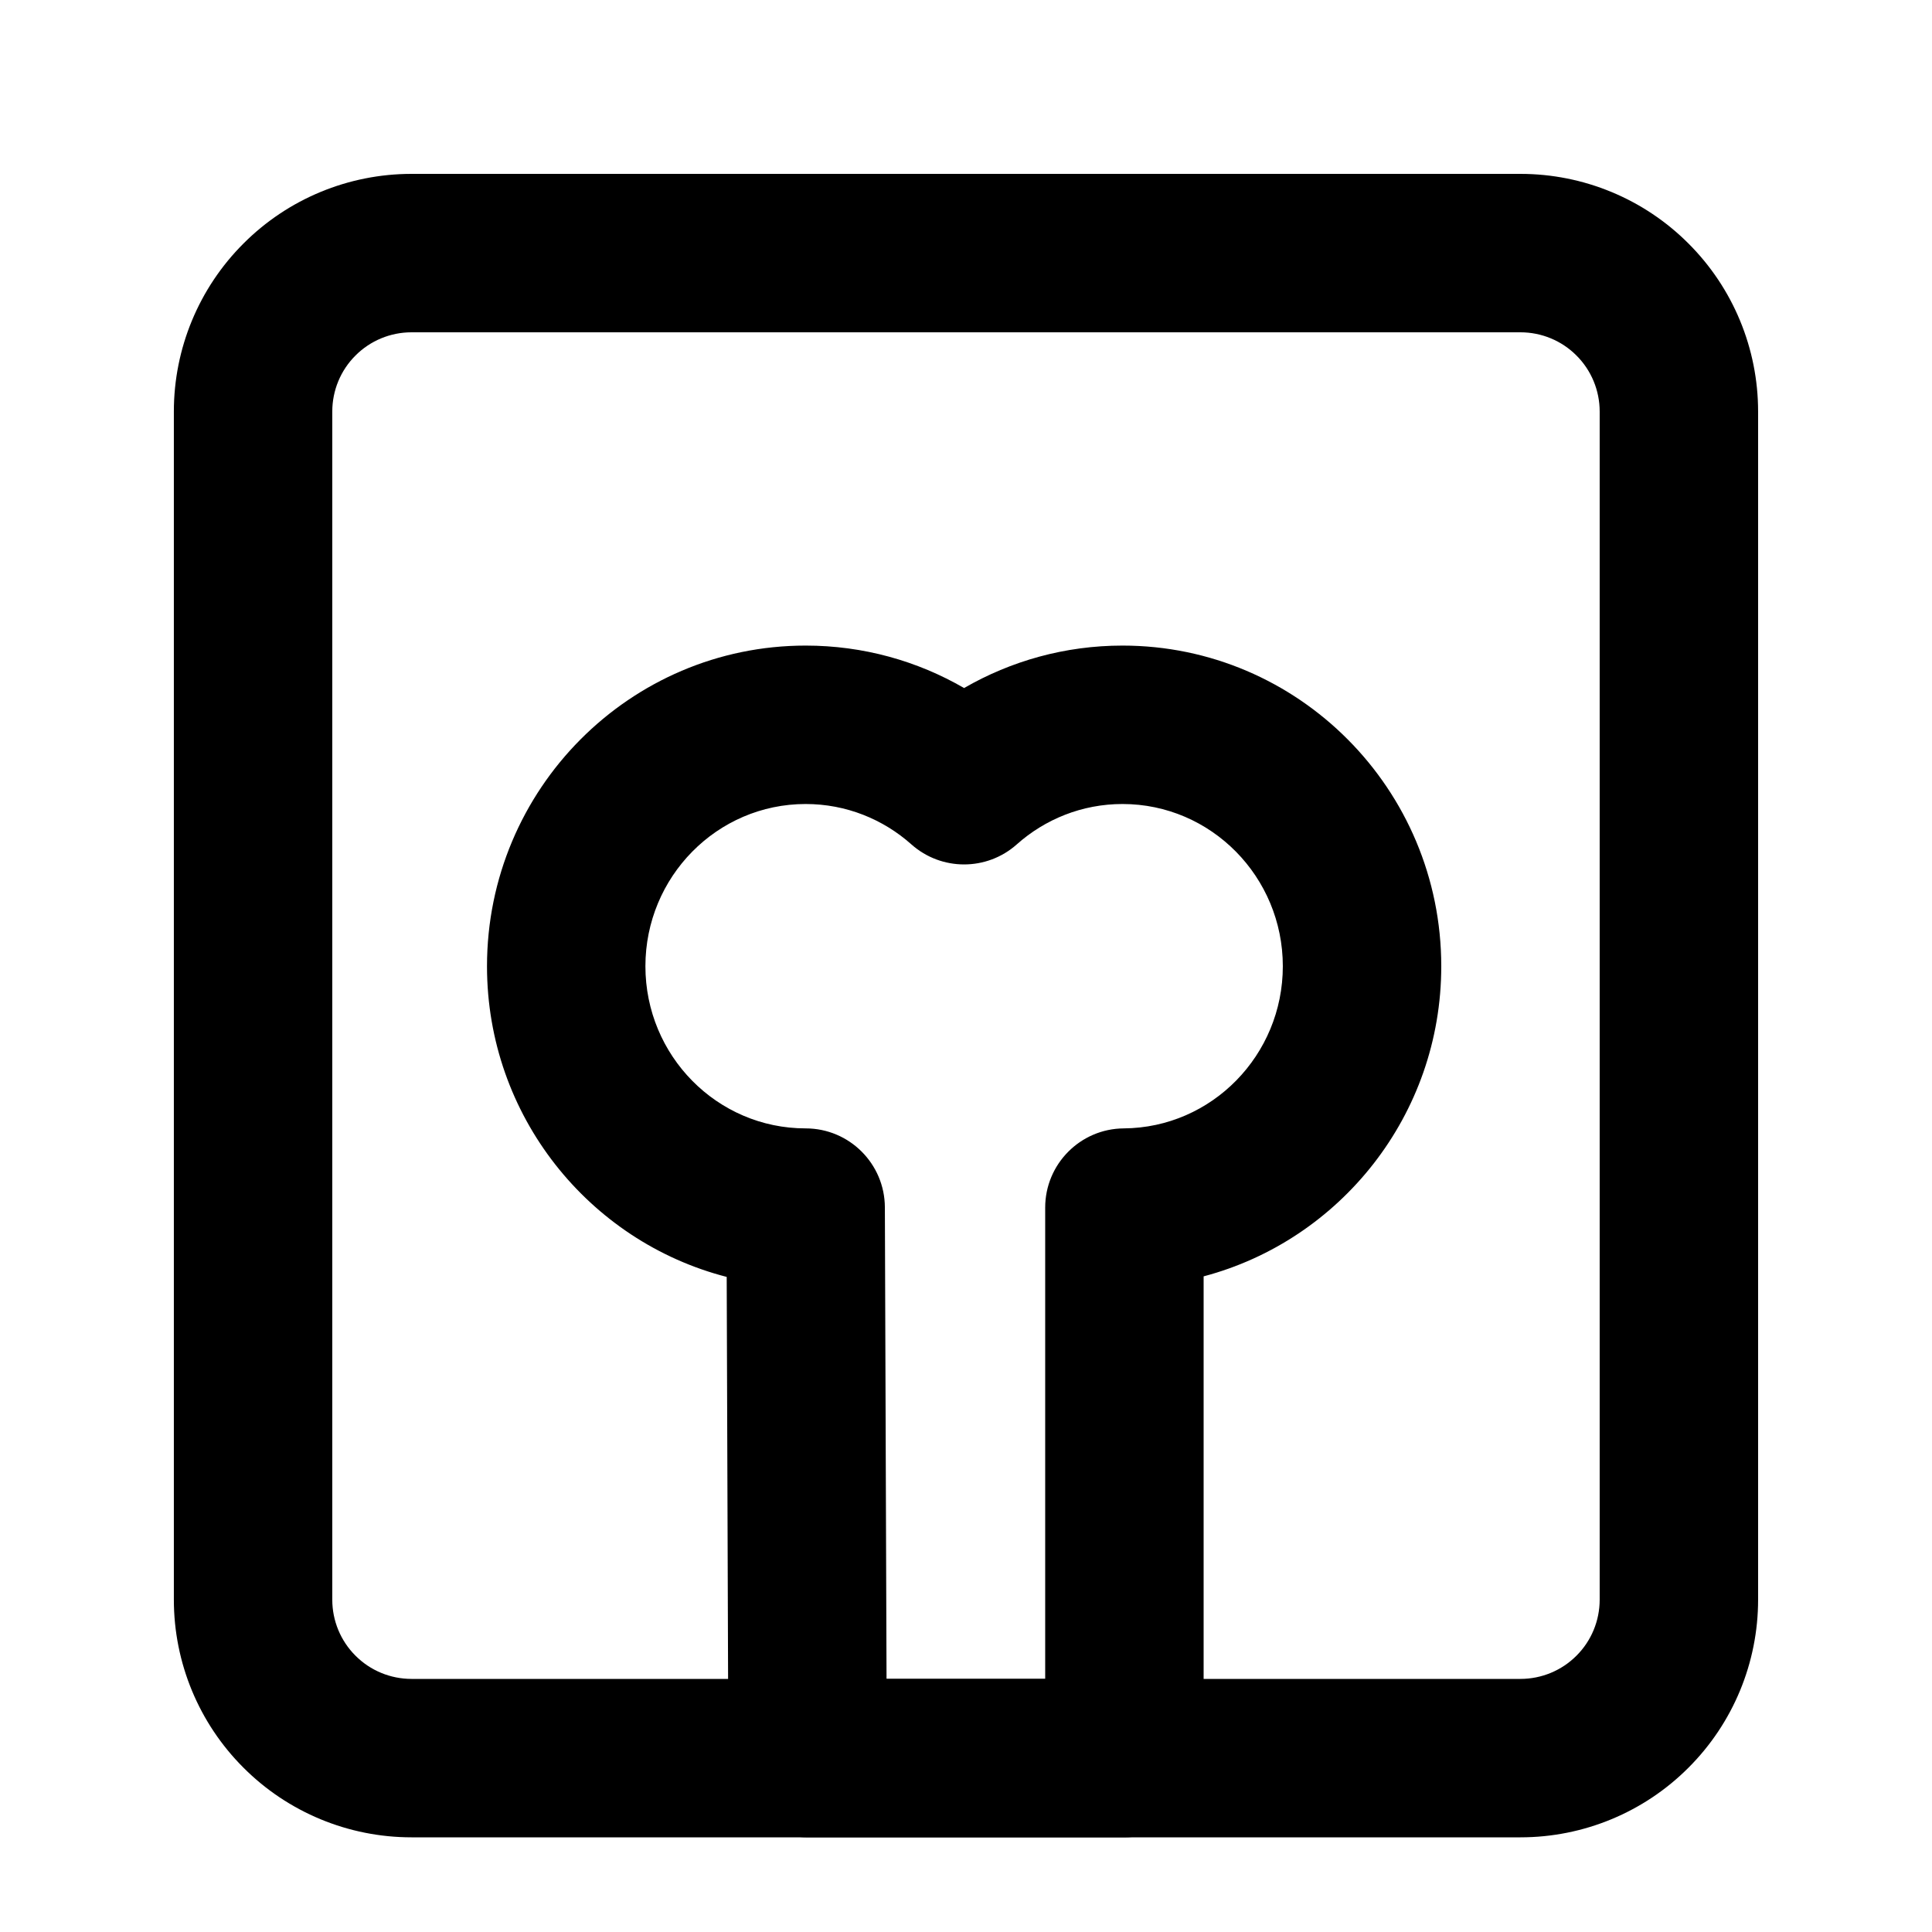 <?xml version="1.0" encoding="UTF-8"?>
<!-- Uploaded to: SVG Repo, www.svgrepo.com, Generator: SVG Repo Mixer Tools -->
<svg fill="#000000" width="800px" height="800px" version="1.1" viewBox="144 144 512 512" xmlns="http://www.w3.org/2000/svg">
 <g fill-rule="evenodd">
  <path d="m253.05 190.08c-16.711 0-32.727 6.633-44.523 18.453-11.82 11.797-18.453 27.816-18.453 44.523v314.88c0 16.711 6.633 32.727 18.453 44.523 11.797 11.82 27.816 18.453 44.523 18.453h293.89c16.711 0 32.727-6.633 44.523-18.453 11.82-11.797 18.453-27.816 18.453-44.523v-314.88c0-16.711-6.633-32.727-18.453-44.523-11.797-11.82-27.816-18.453-44.523-18.453zm0 41.984h293.89c5.562 0 10.914 2.203 14.84 6.152 3.945 3.926 6.152 9.277 6.152 14.84v314.88c0 5.562-2.203 10.914-6.152 14.84-3.926 3.945-9.277 6.152-14.84 6.152h-293.89c-5.562 0-10.914-2.203-14.84-6.152-3.945-3.926-6.152-9.277-6.152-14.84v-314.88c0-5.562 2.203-10.914 6.152-14.84 3.926-3.945 9.277-6.152 14.84-6.152z"/>
  <path d="m337.02 609.98c0.043 11.566 9.426 20.93 20.992 20.93h83.969c11.586 0 20.992-9.406 20.992-20.992v-127.67c36.191-9.574 62.977-42.738 62.977-82.184 0-46.938-37.891-84.977-84.473-84.977-15.262 0-29.598 4.094-41.984 11.25-12.363-7.16-26.703-11.25-41.984-11.25-46.559 0-84.449 38.039-84.449 84.977 0 39.652 27.039 72.949 63.523 82.332l0.441 127.59zm41.922-21.055-0.441-124.96c-0.043-11.566-9.426-20.93-20.992-20.93-23.488 0-42.469-19.293-42.469-42.973 0-23.68 18.977-42.992 42.469-42.992 10.746 0 20.551 4.051 28.023 10.707 7.957 7.074 19.965 7.074 27.918 0 7.473-6.656 17.277-10.707 28.023-10.707 23.488 0 42.488 19.312 42.488 42.992 0 23.555-18.809 42.805-42.152 42.973-11.523 0.082-20.824 9.469-20.824 20.992v124.9h-42.047z"/>
 </g>
</svg>